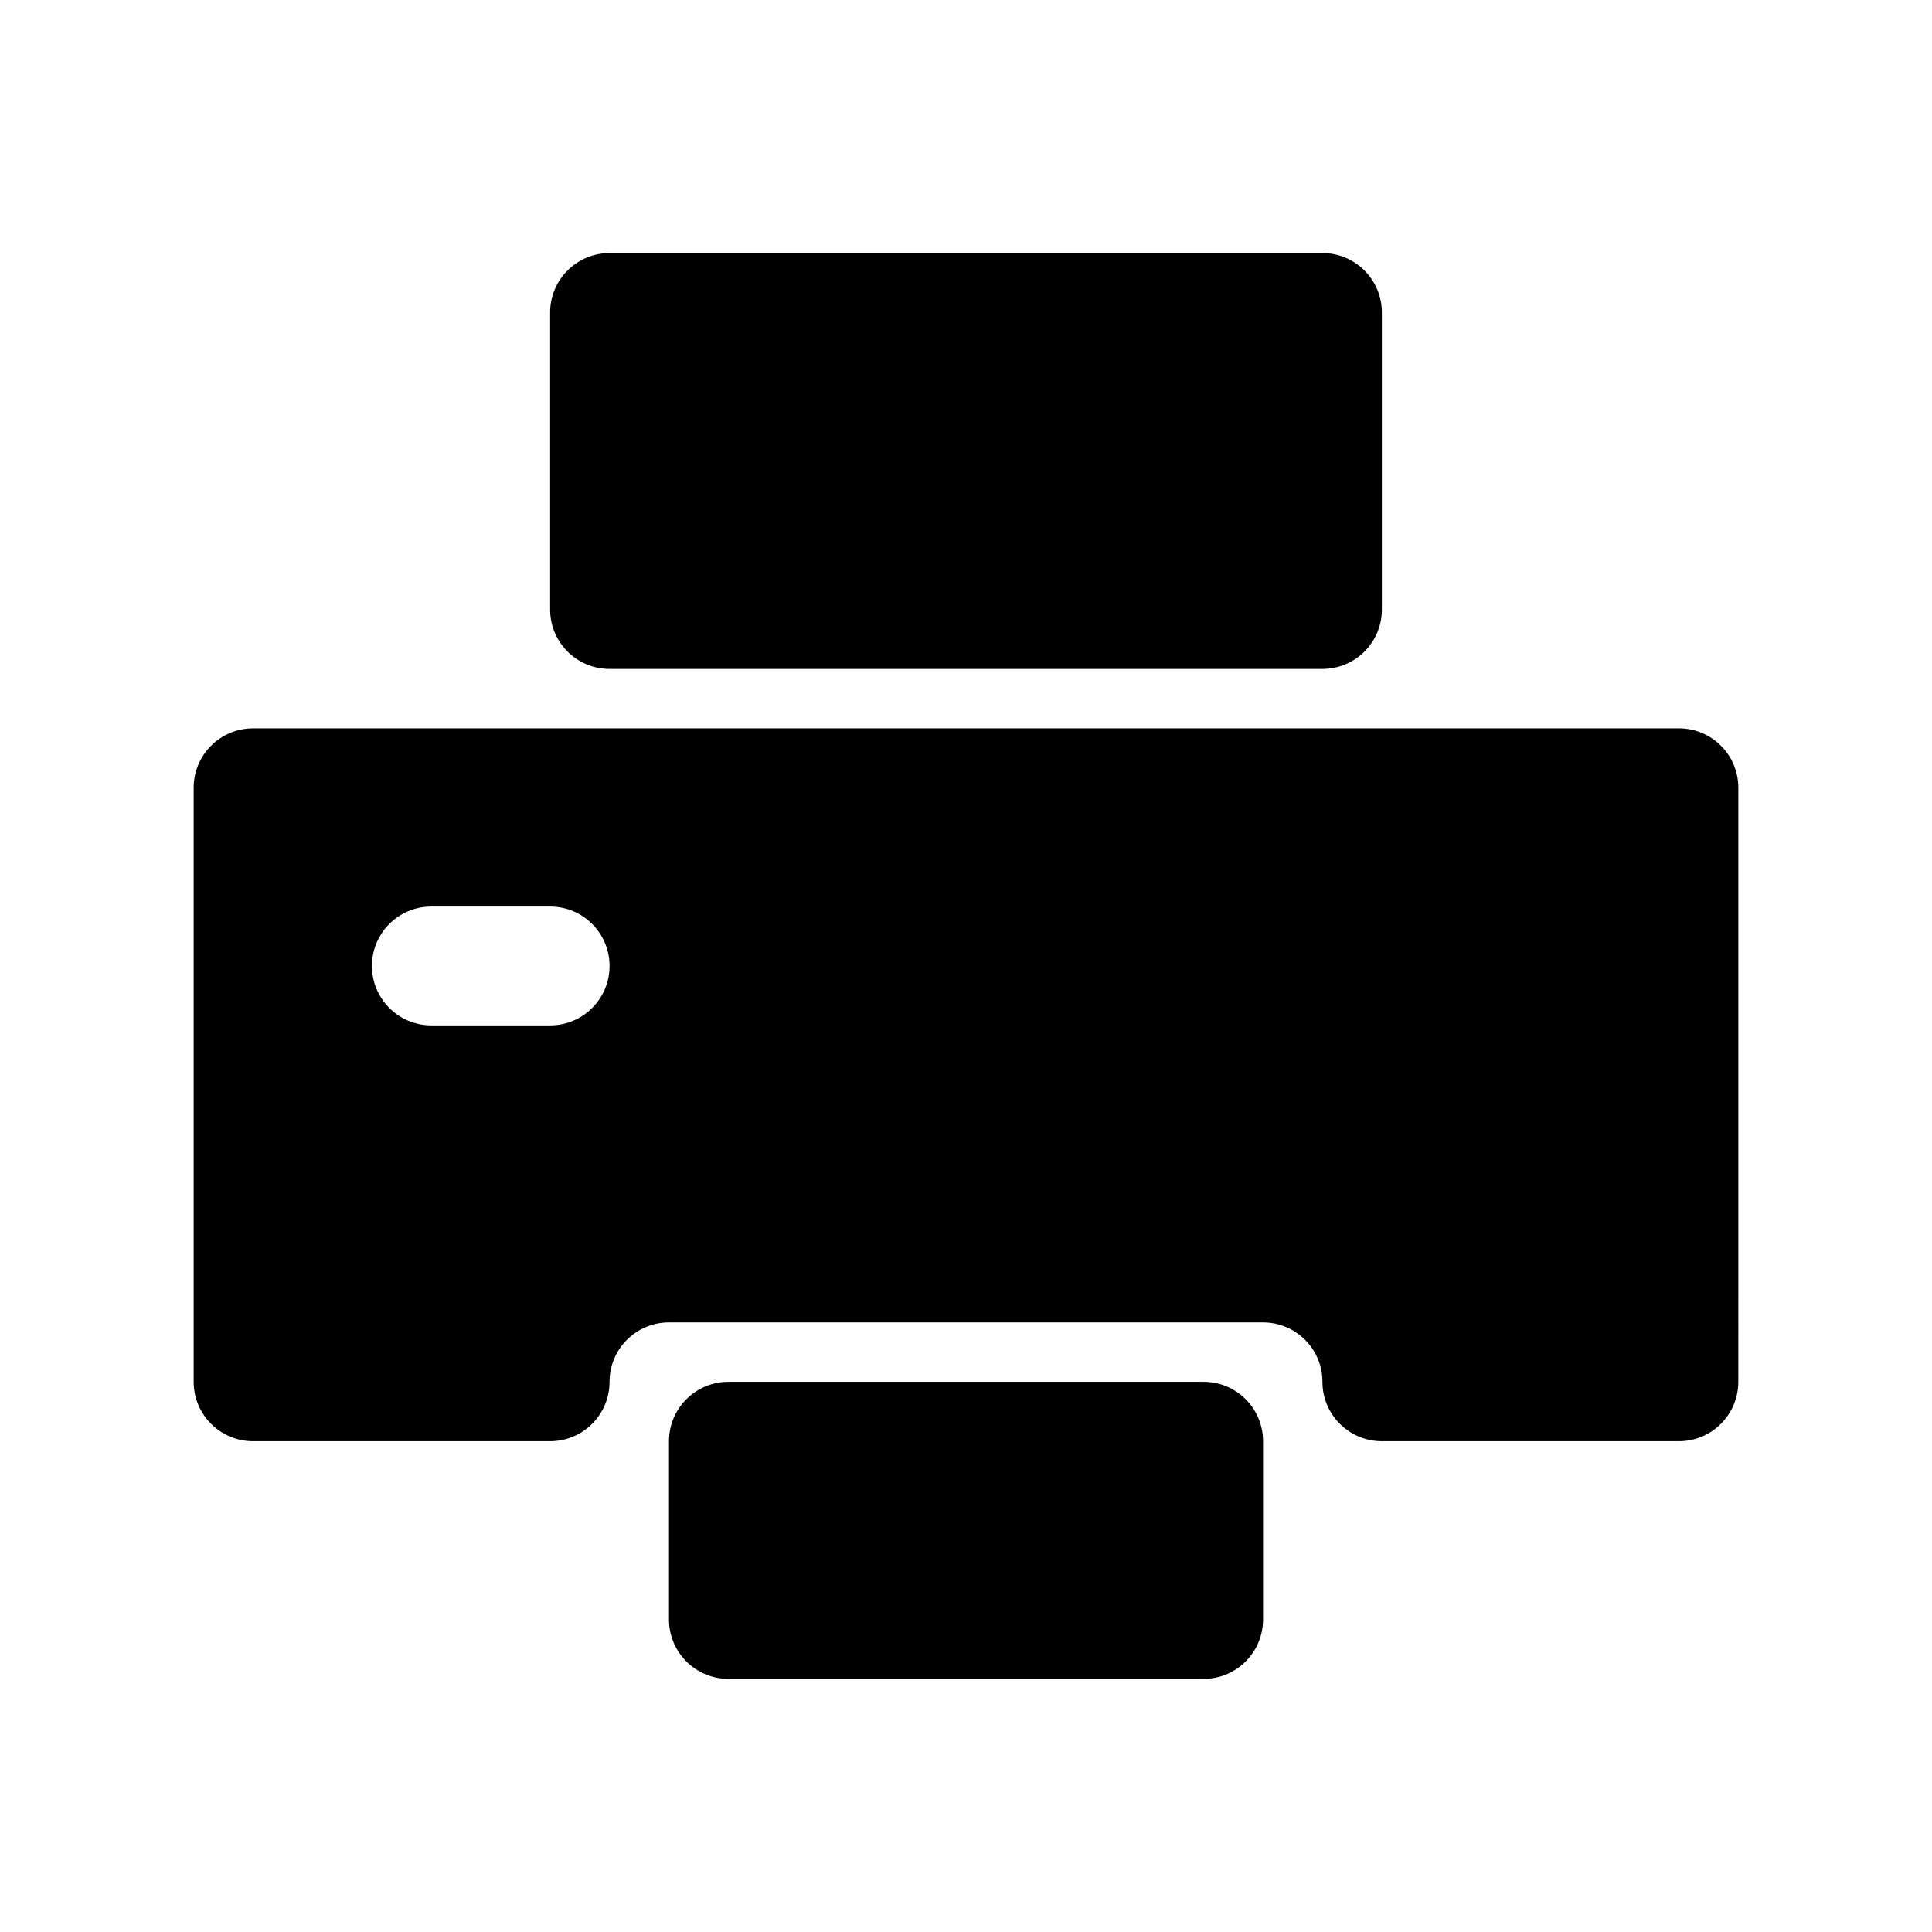 <?xml version="1.0" encoding="UTF-8"?>
<!-- Uploaded to: SVG Repo, www.svgrepo.com, Generator: SVG Repo Mixer Tools -->
<svg fill="#000000" width="800px" height="800px" version="1.1" viewBox="144 144 512 512" xmlns="http://www.w3.org/2000/svg">
 <path d="m510.21 226.81c0-8.695-7.047-15.742-15.746-15.742h-188.93c-8.695 0-15.746 7.047-15.746 15.742v78.723c0 8.695 7.051 15.742 15.746 15.742h188.93c8.699 0 15.746-7.047 15.746-15.742zm94.465 125.95c0-8.695-7.051-15.742-15.746-15.742h-377.86c-8.695 0-15.746 7.047-15.746 15.742v157.44c0 8.695 7.051 15.742 15.746 15.742h78.719c8.695 0 15.746-7.047 15.746-15.742 0-8.695 7.047-15.746 15.742-15.746h157.44c8.695 0 15.742 7.051 15.742 15.746 0 8.695 7.051 15.742 15.746 15.742h78.719c8.695 0 15.746-7.047 15.746-15.742zm-362.11 47.234c0 8.695 7.047 15.742 15.742 15.742h31.488c8.695 0 15.746-7.047 15.746-15.742s-7.051-15.746-15.746-15.746h-31.488c-8.695 0-15.742 7.051-15.742 15.746zm78.719 125.95c0-8.695 7.051-15.742 15.746-15.742h125.95c8.695 0 15.742 7.047 15.742 15.742v47.234c0 8.695-7.047 15.742-15.742 15.742h-125.95c-8.695 0-15.746-7.047-15.746-15.742z" fill-rule="evenodd"/>
</svg>